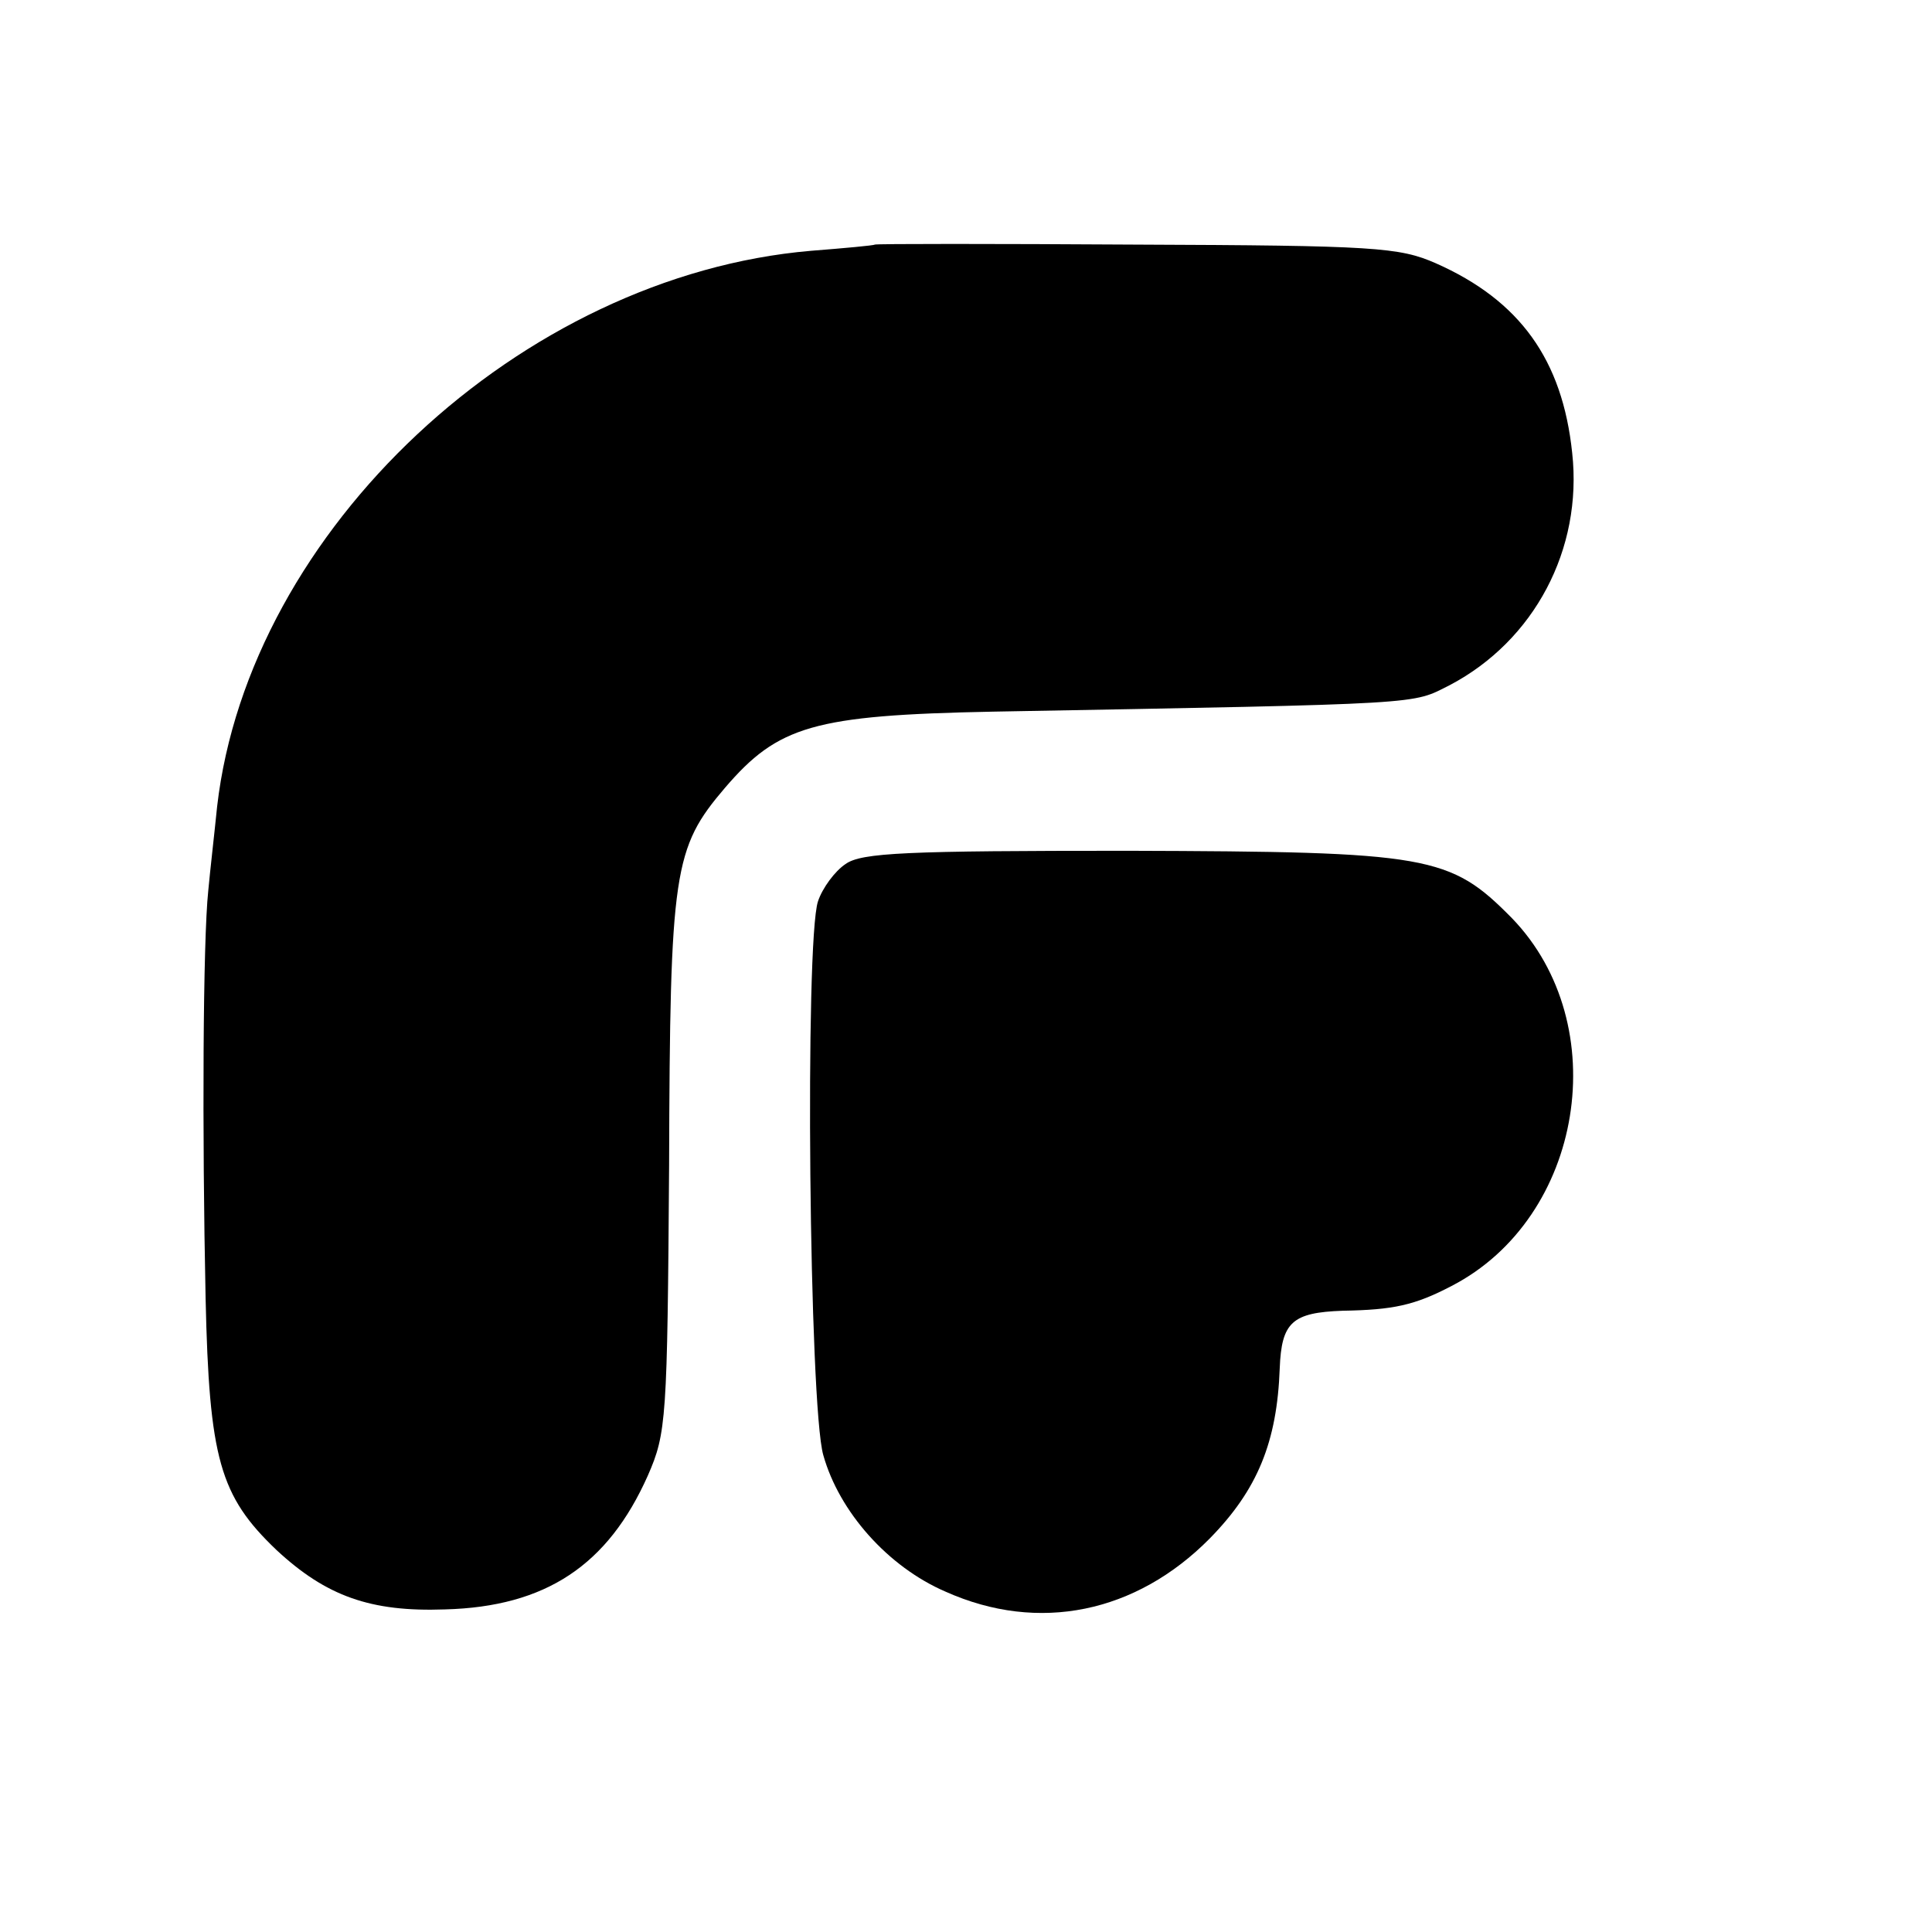 <?xml version="1.0" standalone="no"?>
<!DOCTYPE svg PUBLIC "-//W3C//DTD SVG 20010904//EN"
 "http://www.w3.org/TR/2001/REC-SVG-20010904/DTD/svg10.dtd">
<svg version="1.0" xmlns="http://www.w3.org/2000/svg"
 width="218pt" height="218pt" viewBox="0 0 218 218"
 preserveAspectRatio="xMidYMid meet">
<g transform="translate(0,218) scale(0.1,-0.1)"
fill="#000000" stroke="none">
<path d="M987 1904 c-1 -1 -34 -4 -72 -7 -327 -28 -634 -315 -670 -627 -3 -30
-8 -73 -10 -95 -6 -57 -7 -272 -3 -460 4 -181 16 -223 80 -284 56 -52 106 -70
190 -67 114 3 184 50 229 151 21 48 22 63 24 350 1 333 5 358 63 426 60 70
100 82 302 86 496 9 472 8 516 30 95 50 150 153 138 262 -11 105 -59 172 -154
214 -41 18 -69 20 -338 21 -161 1 -294 1 -295 0z"/>
<path d="M954 1205 c-12 -8 -26 -27 -31 -42 -15 -45 -10 -570 6 -625 18 -64
73 -126 138 -154 105 -47 215 -24 298 60 54 55 76 109 79 192 2 52 14 63 71
65 57 1 81 6 123 28 149 77 184 295 68 415 -70 71 -93 75 -433 76 -250 0 -301
-2 -319 -15z"/>
</g>
</svg>
